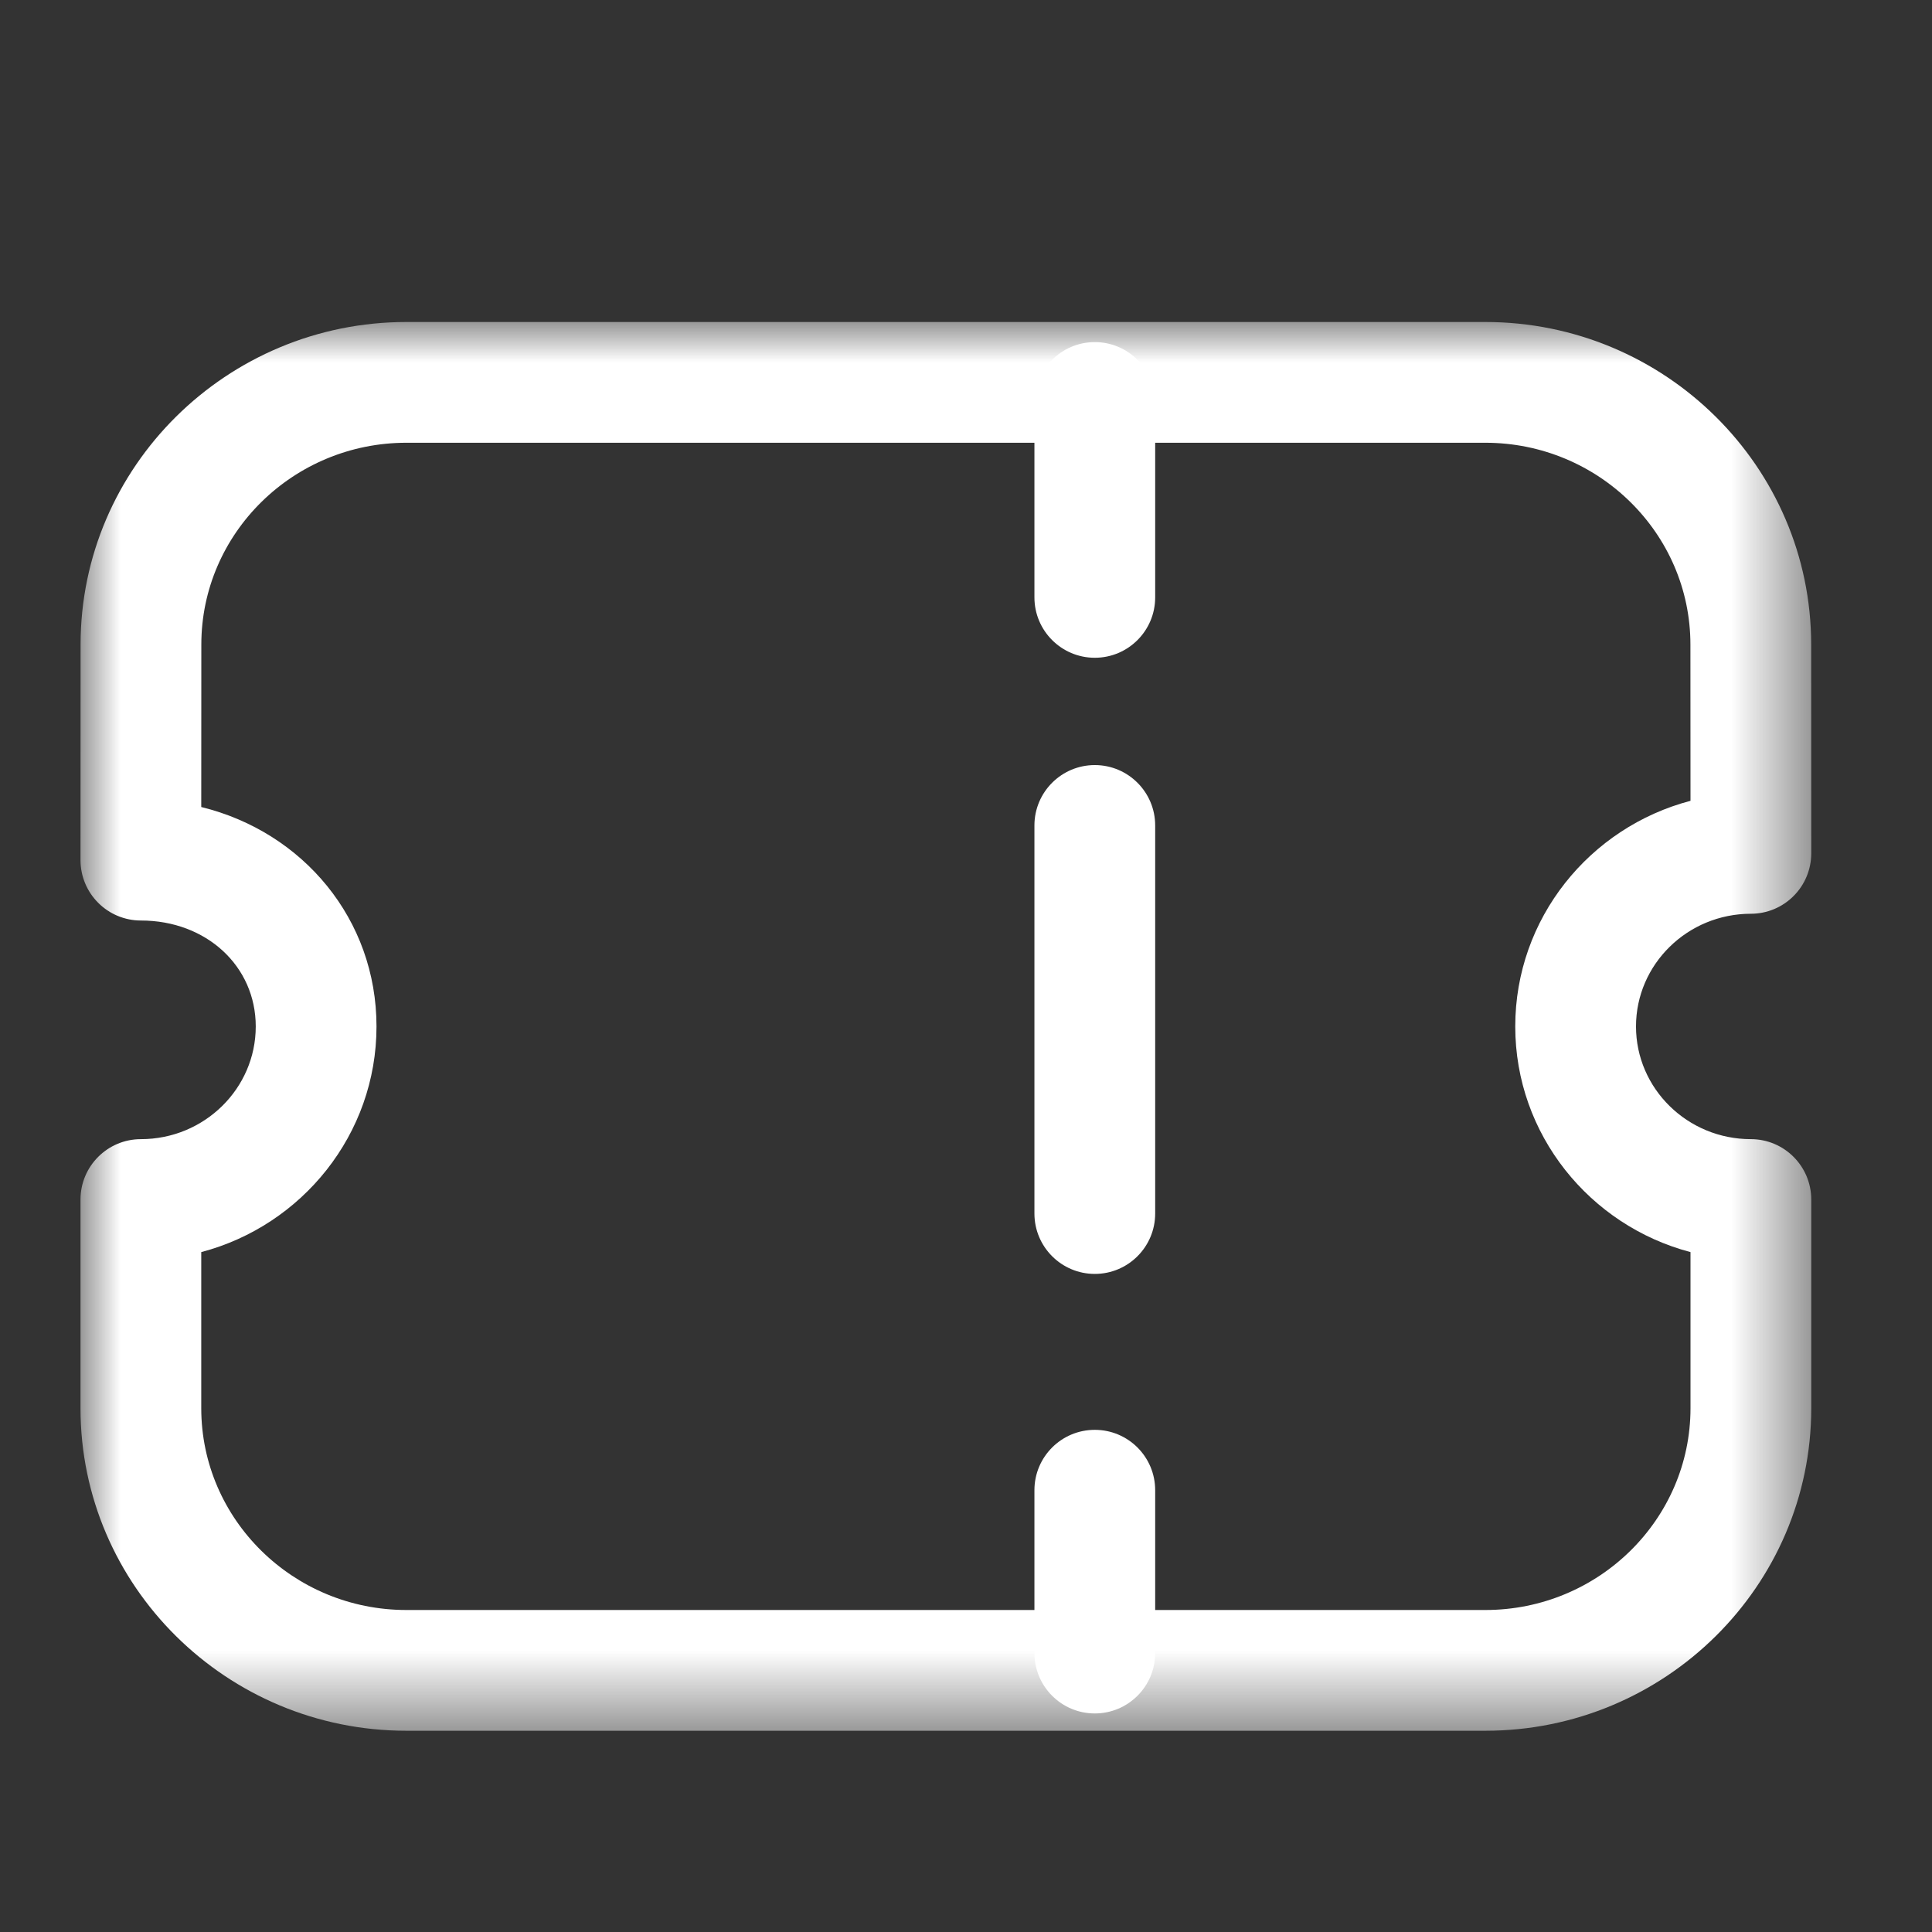 <svg width="24" height="24" viewBox="0 0 24 24" fill="none" xmlns="http://www.w3.org/2000/svg">
<rect x="0" y="0" width="24" height="24" fill="#333333" stroke="none"/>
<g id="Iconly/Light-Outline/Ticket">
<g id="Group 10">
<path id="Fill 1" fill-rule="evenodd" clip-rule="evenodd" d="M13.6 8.171C13.186 8.171 12.85 7.835 12.85 7.421V5C12.85 4.586 13.186 4.25 13.6 4.25C14.014 4.25 14.35 4.586 14.35 5V7.421C14.35 7.835 14.014 8.171 13.6 8.171" fill="white"/>
<path id="Fill 3" fill-rule="evenodd" clip-rule="evenodd" d="M13.6 21.285C13.186 21.285 12.85 20.949 12.85 20.535V18.512C12.85 18.097 13.186 17.762 13.6 17.762C14.014 17.762 14.35 18.097 14.35 18.512V20.535C14.35 20.949 14.014 21.285 13.6 21.285" fill="white"/>
<path id="Fill 5" fill-rule="evenodd" clip-rule="evenodd" d="M13.6 15.825C13.186 15.825 12.85 15.489 12.85 15.075V10.254C12.85 9.84 13.186 9.504 13.6 9.504C14.014 9.504 14.35 9.84 14.35 10.254V15.075C14.35 15.489 14.014 15.825 13.6 15.825" fill="white"/>
<g id="Group 9">
<mask id="mask0_1884_140" style="mask-type:alpha" maskUnits="userSpaceOnUse" x="1" y="4" width="22" height="18">
<path id="Clip 8" fill-rule="evenodd" clip-rule="evenodd" d="M1 4H22.5V21.5H1V4Z" fill="white"/>
</mask>
<g mask="url(#mask0_1884_140)">
<path id="Fill 7" fill-rule="evenodd" clip-rule="evenodd" d="M2.5 15.554V17.493C2.5 18.875 3.643 20 5.048 20H18.452C19.857 20 21 18.875 21 17.493V15.554C19.749 15.225 18.823 14.093 18.823 12.751C18.823 11.408 19.748 10.277 21 9.948L20.999 8.007C20.999 6.625 19.856 5.5 18.451 5.5H5.049C3.644 5.5 2.501 6.625 2.501 8.007L2.5 10.025C3.767 10.336 4.677 11.422 4.677 12.751C4.677 14.093 3.751 15.225 2.5 15.554M18.452 21.5H5.048C2.816 21.5 1 19.702 1 17.493V14.901C1 14.487 1.336 14.151 1.75 14.151C2.537 14.151 3.177 13.523 3.177 12.751C3.177 12.001 2.563 11.435 1.75 11.435C1.551 11.435 1.36 11.356 1.22 11.215C1.079 11.075 1 10.883 1 10.685L1.001 8.007C1.001 5.798 2.817 4 5.049 4H18.451C20.683 4 22.499 5.798 22.499 8.007L22.5 10.601C22.5 10.799 22.421 10.991 22.28 11.131C22.14 11.272 21.949 11.351 21.75 11.351C20.963 11.351 20.323 11.979 20.323 12.751C20.323 13.523 20.963 14.151 21.75 14.151C22.164 14.151 22.5 14.487 22.5 14.901V17.493C22.5 19.702 20.684 21.5 18.452 21.5" fill="white"/>
</g>
</g>
</g>
</g>
</svg>
